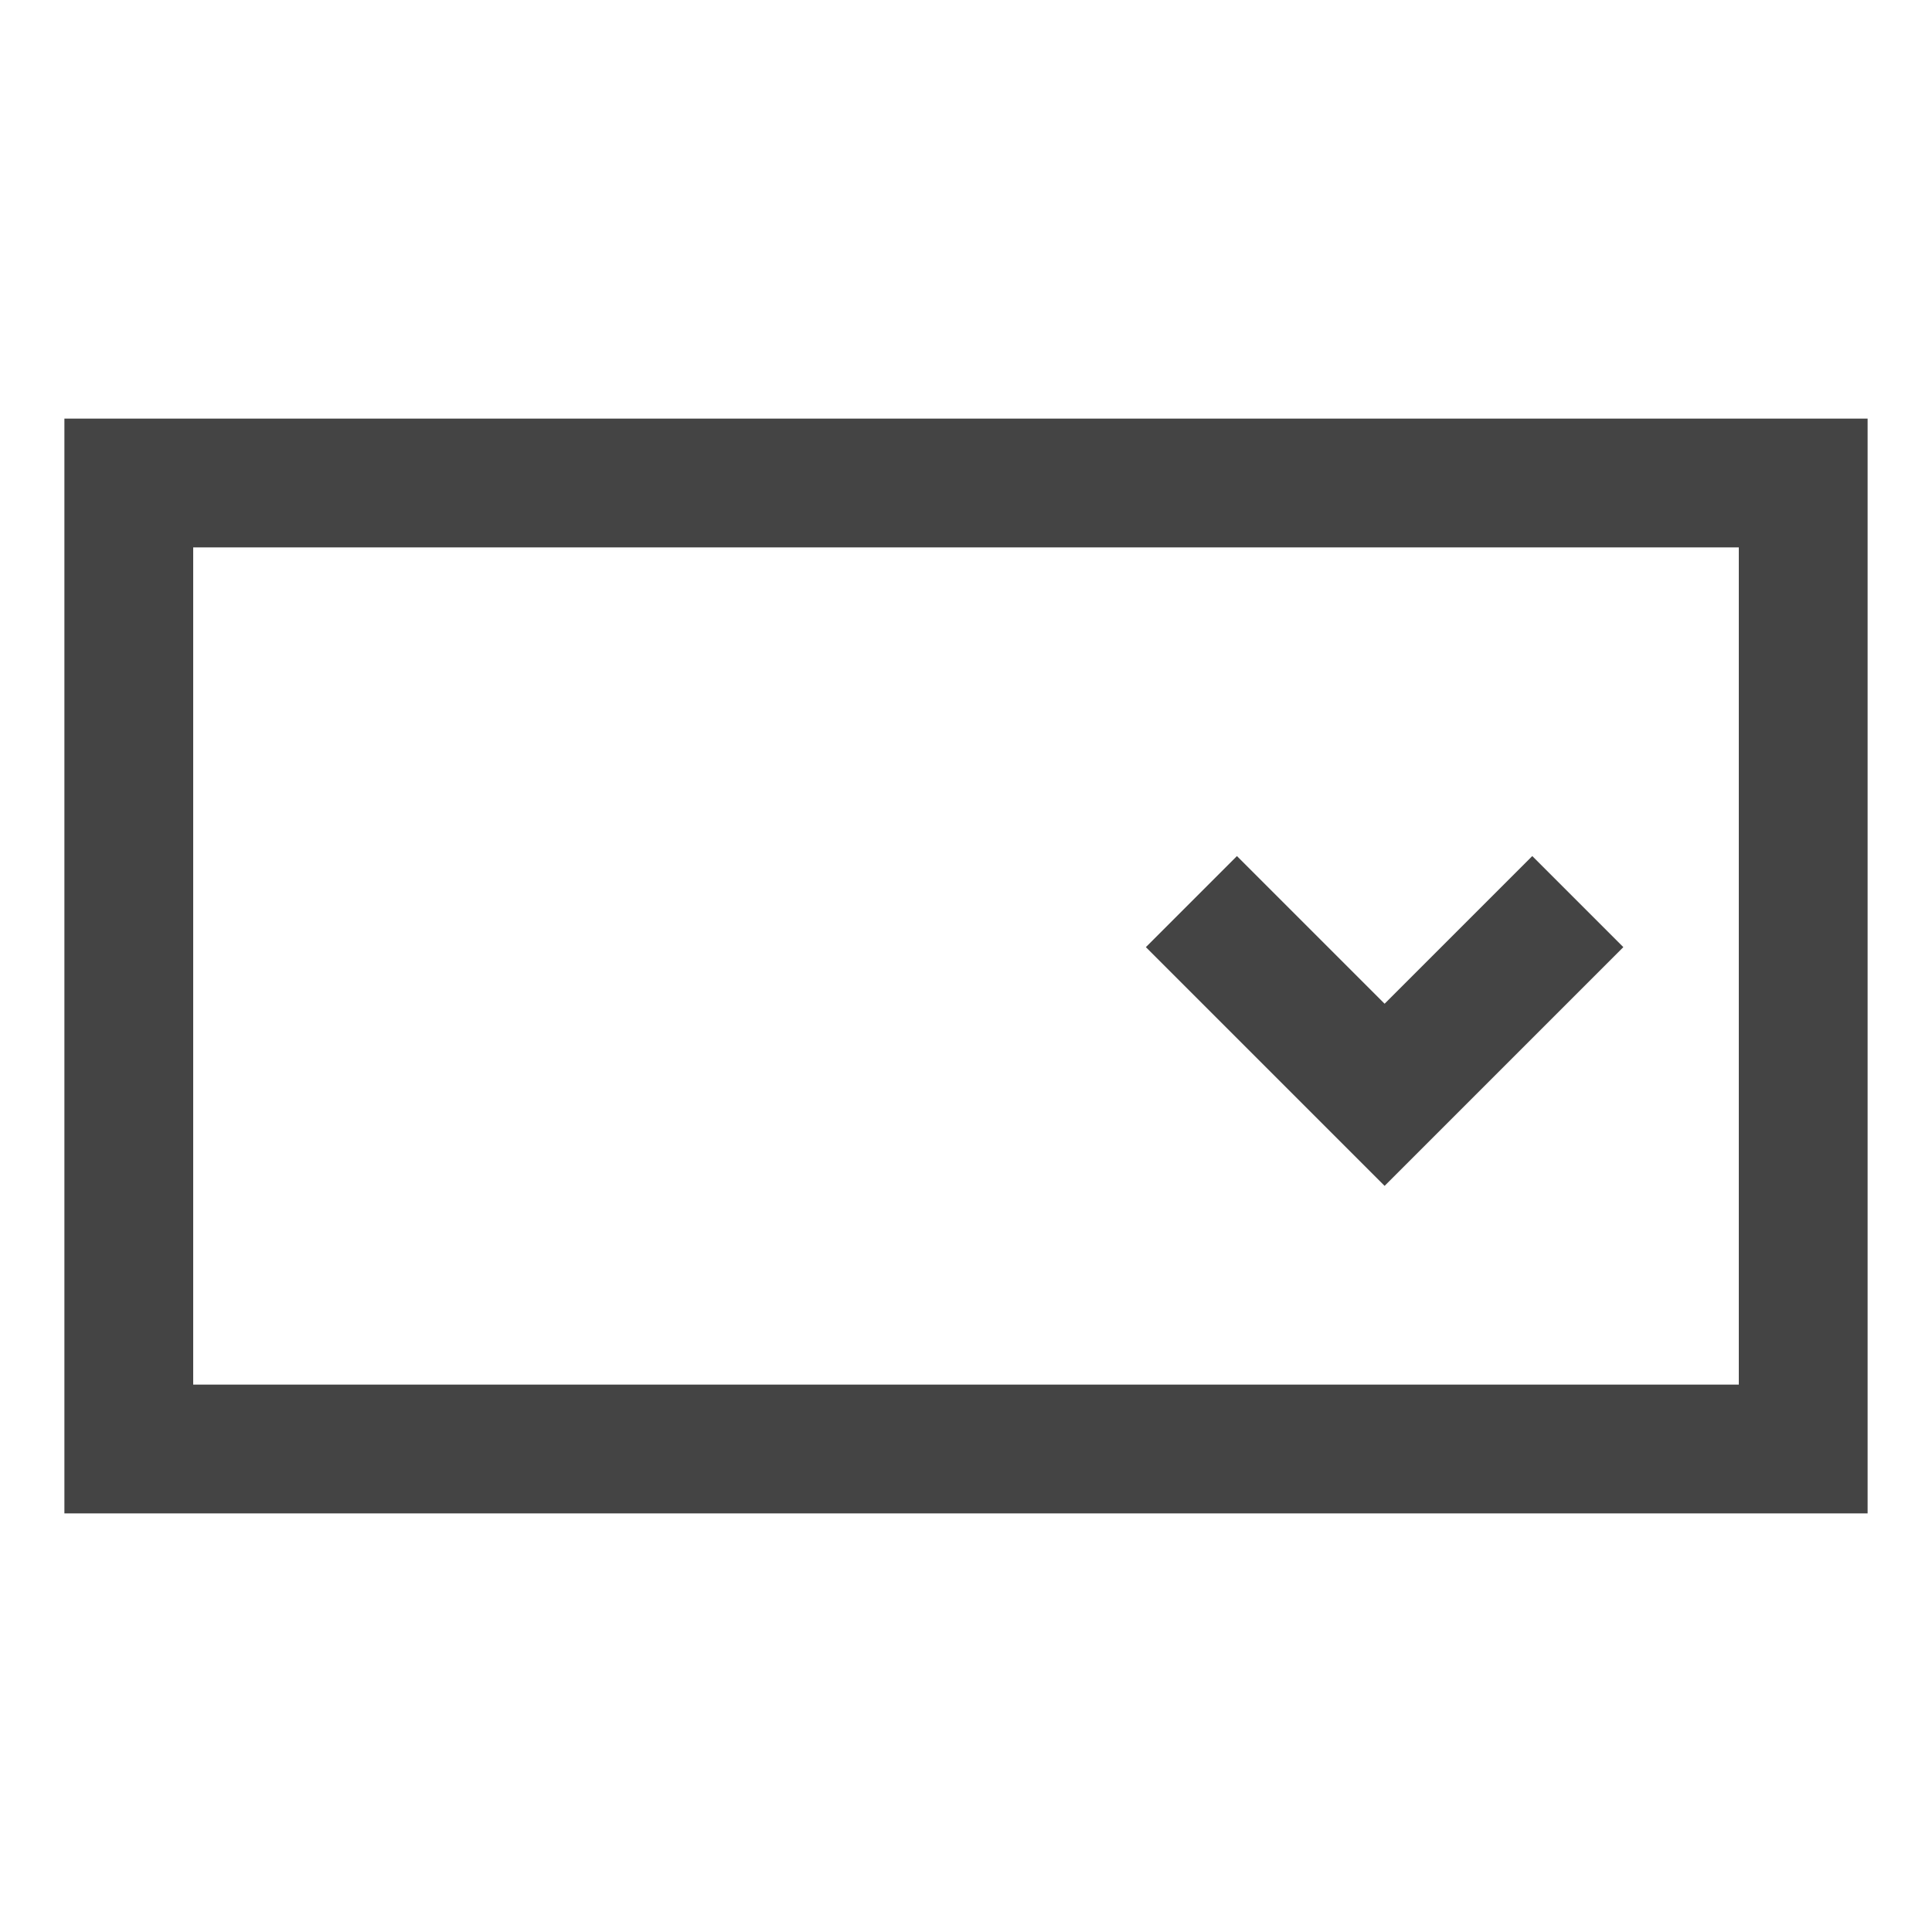 <svg width="30" height="30" viewBox="0 0 30 30" xmlns="http://www.w3.org/2000/svg" fill-rule="evenodd" clip-rule="evenodd">
  <path fill="none" stroke="#444" stroke-width="2" d="M2 7.5h26v15H2z"/>
  <path d="M24.5 14l-3 3-3-3" fill="none" stroke="#444" stroke-width="2"/>
</svg>
